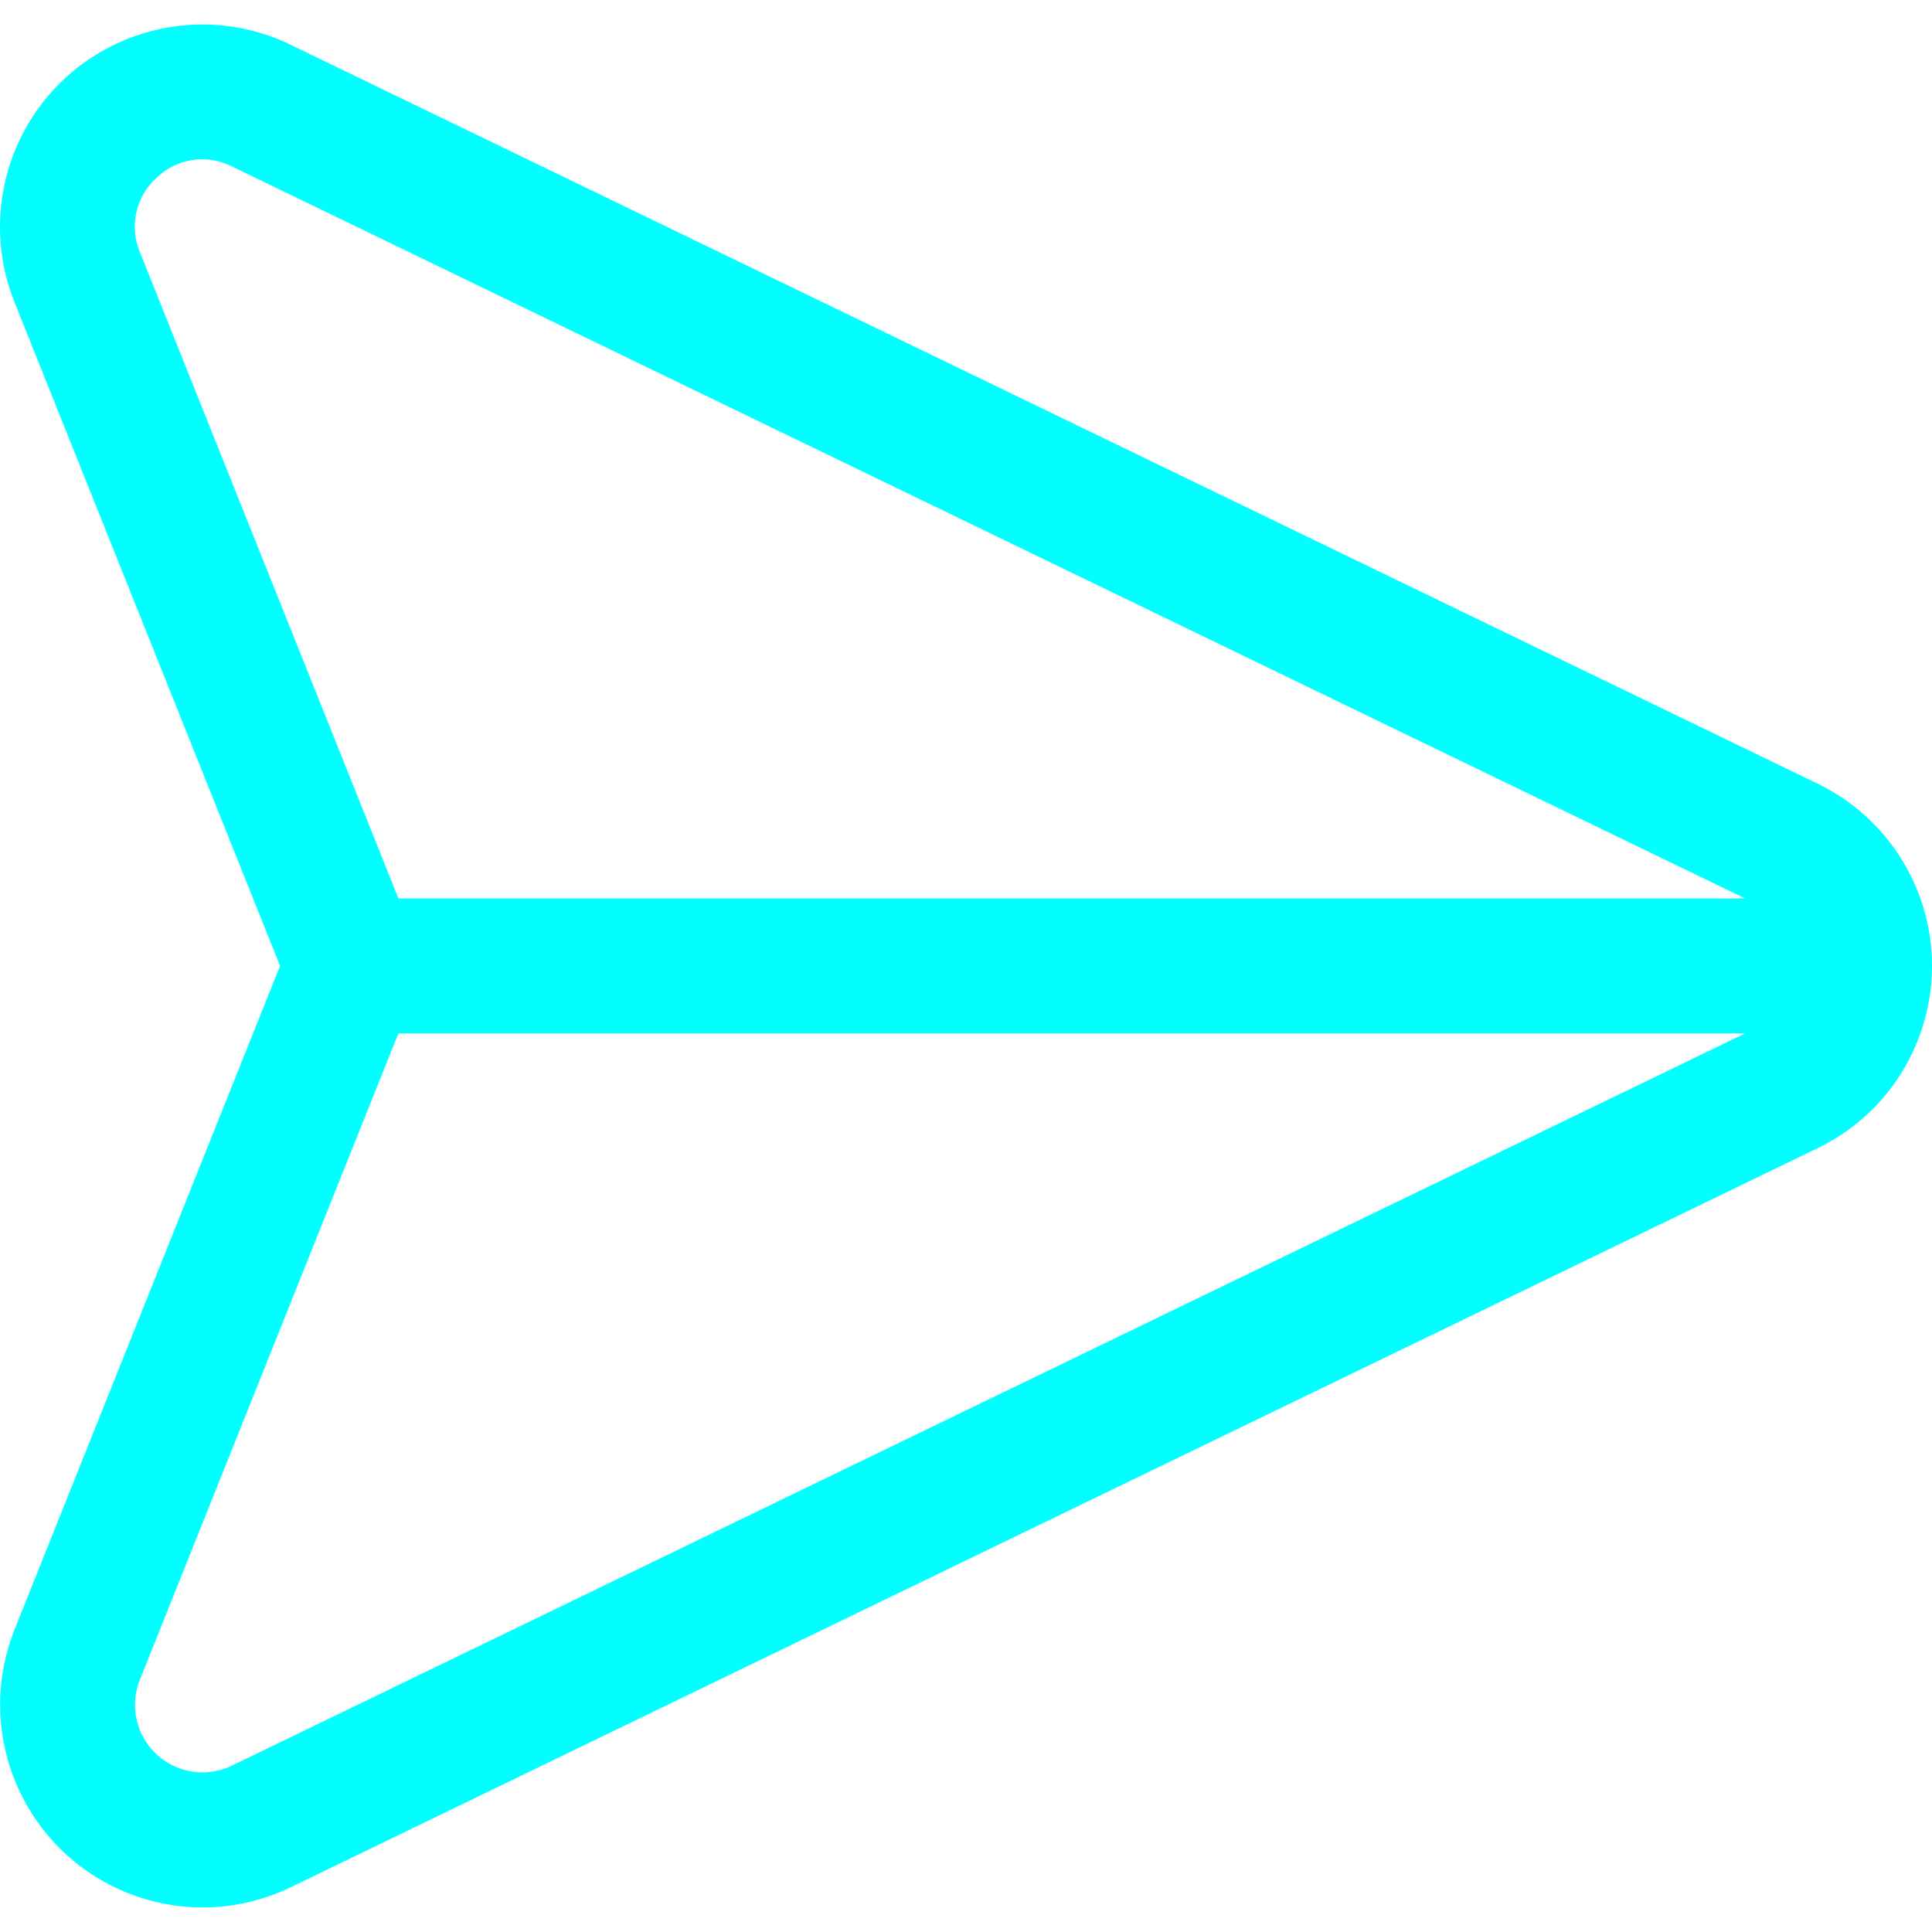 <?xml version="1.0" encoding="iso-8859-1"?>
<!-- Generator: Adobe Illustrator 19.0.0, SVG Export Plug-In . SVG Version: 6.00 Build 0)  -->
<svg version="1.1" id="Capa_1" xmlns="http://www.w3.org/2000/svg" xmlns:xlink="http://www.w3.org/1999/xlink" x="0px" y="0px"
	 viewBox="0 0 488.721 488.721" style="enable-background:new 0 0 488.721 488.721;" xml:space="preserve">
<g>
	<g>
		<path d="M483.589,222.024c-5.022-10.369-13.394-18.741-23.762-23.762L73.522,11.331C48.074-0.998,17.451,9.638,5.122,35.086
			C-1.159,48.052-1.687,63.065,3.669,76.44l67.174,167.902L3.669,412.261c-10.463,26.341,2.409,56.177,28.75,66.639
			c5.956,2.366,12.303,3.595,18.712,3.624c7.754,0,15.408-1.75,22.391-5.12l386.304-186.982
			C485.276,278.096,495.915,247.473,483.589,222.024z M58.657,446.633c-8.484,4.107-18.691,0.559-22.798-7.925
			c-2.093-4.322-2.267-9.326-0.481-13.784l65.399-163.516h340.668L58.657,446.633z M100.778,227.275L35.379,63.759
			c-2.722-6.518-1.032-14.045,4.215-18.773c5.079-4.949,12.748-6.11,19.063-2.884l382.788,185.173H100.778z" fill="#00FFFE"/>
	</g>
</g>
<g>
</g>
<g>
</g>
<g>
</g>
<g>
</g>
<g>
</g>
<g>
</g>
<g>
</g>
<g>
</g>
<g>
</g>
<g>
</g>
<g>
</g>
<g>
</g>
<g>
</g>
<g>
</g>
<g>
</g>
</svg>
